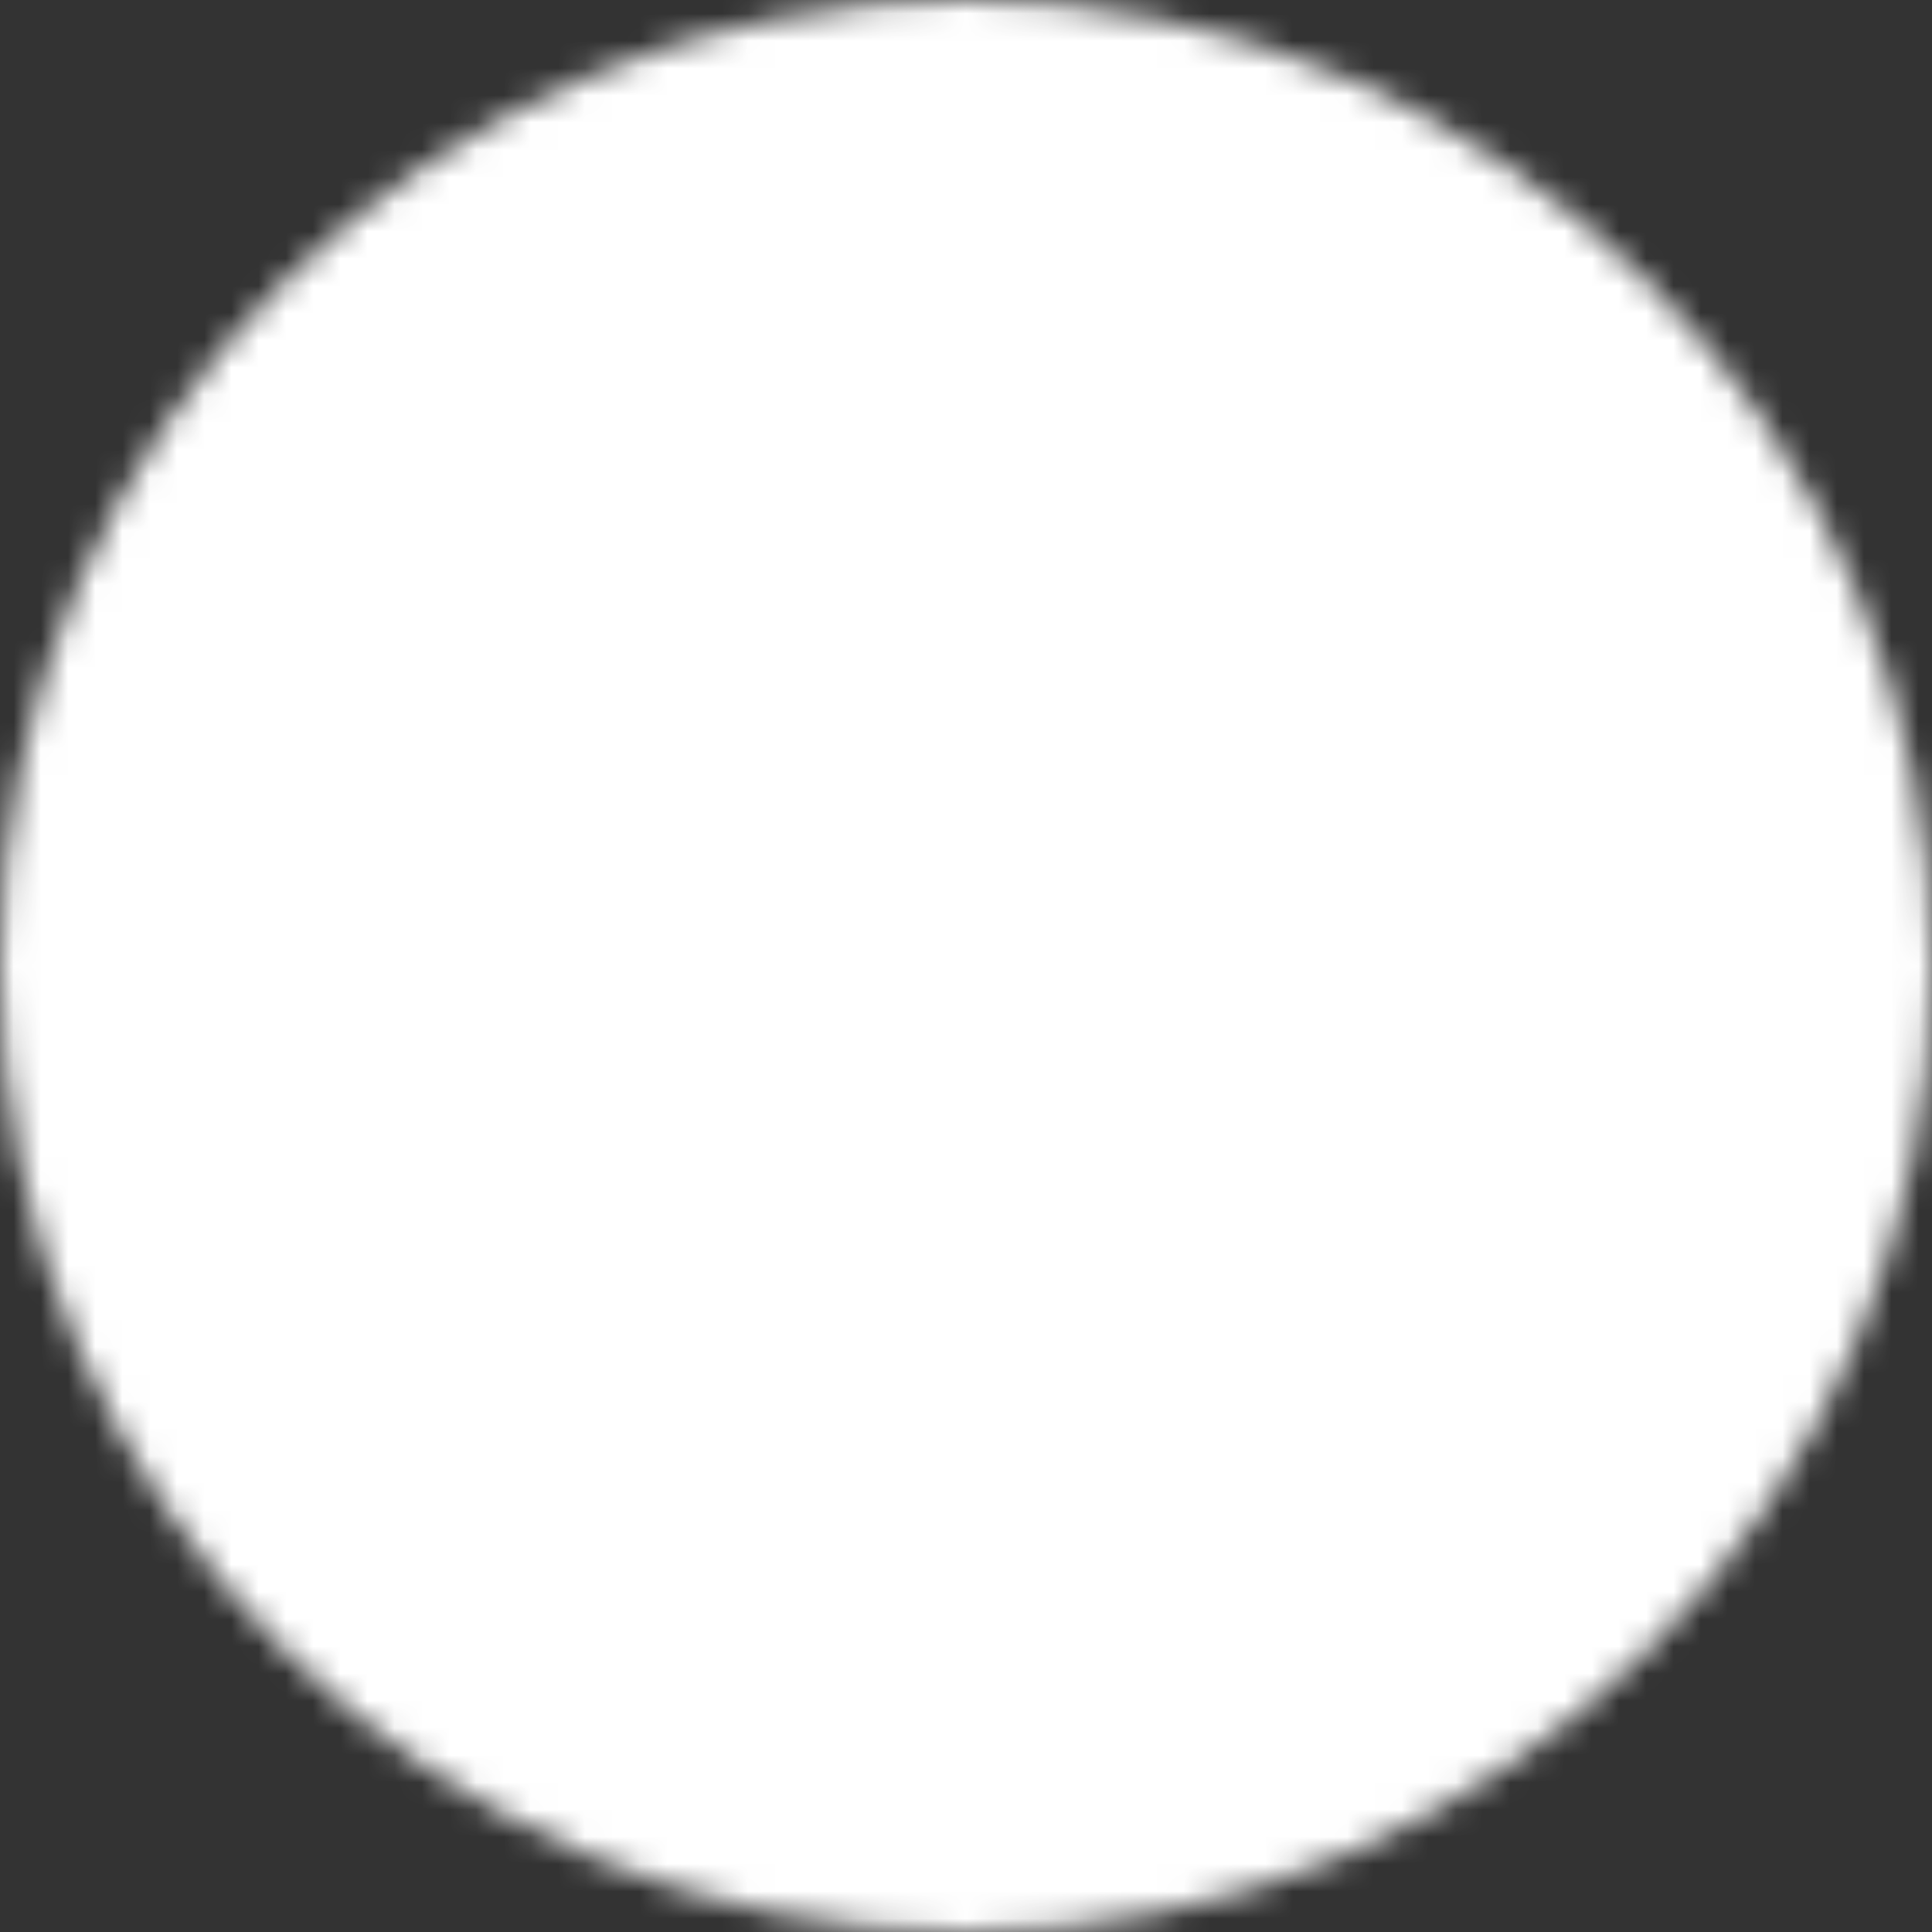 <?xml version="1.0" encoding="UTF-8"?> <svg xmlns="http://www.w3.org/2000/svg" width="71" height="71" viewBox="0 0 71 71" fill="none"><rect x="0" y="0" width="71" height="71" fill="#333333" stroke="none"/> <mask id="mask0_1_148" style="mask-type:luminance" maskUnits="userSpaceOnUse" x="0" y="0" width="71" height="71"> <path d="M35.5 69C54.002 69 69 54.002 69 35.5C69 16.998 54.002 2 35.5 2C16.998 2 2 16.998 2 35.5C2 54.002 16.998 69 35.5 69Z" fill="white" stroke="white" stroke-width="4" stroke-linejoin="round"></path> <path d="M28.8 35.499V27.359C28.8 25.82 30.467 24.857 31.8 25.627L38.85 29.697L45.9 33.767C47.233 34.537 47.233 36.462 45.9 37.231L38.85 41.302L31.8 45.372C30.467 46.142 28.8 45.179 28.8 43.64V35.499Z" fill="black" stroke="black" stroke-width="4" stroke-linejoin="round"></path> </mask> <g mask="url(#mask0_1_148)"> <path d="M-4.7 -4.7H75.7V75.7H-4.7V-4.7Z" fill="white"></path> </g> </svg> 